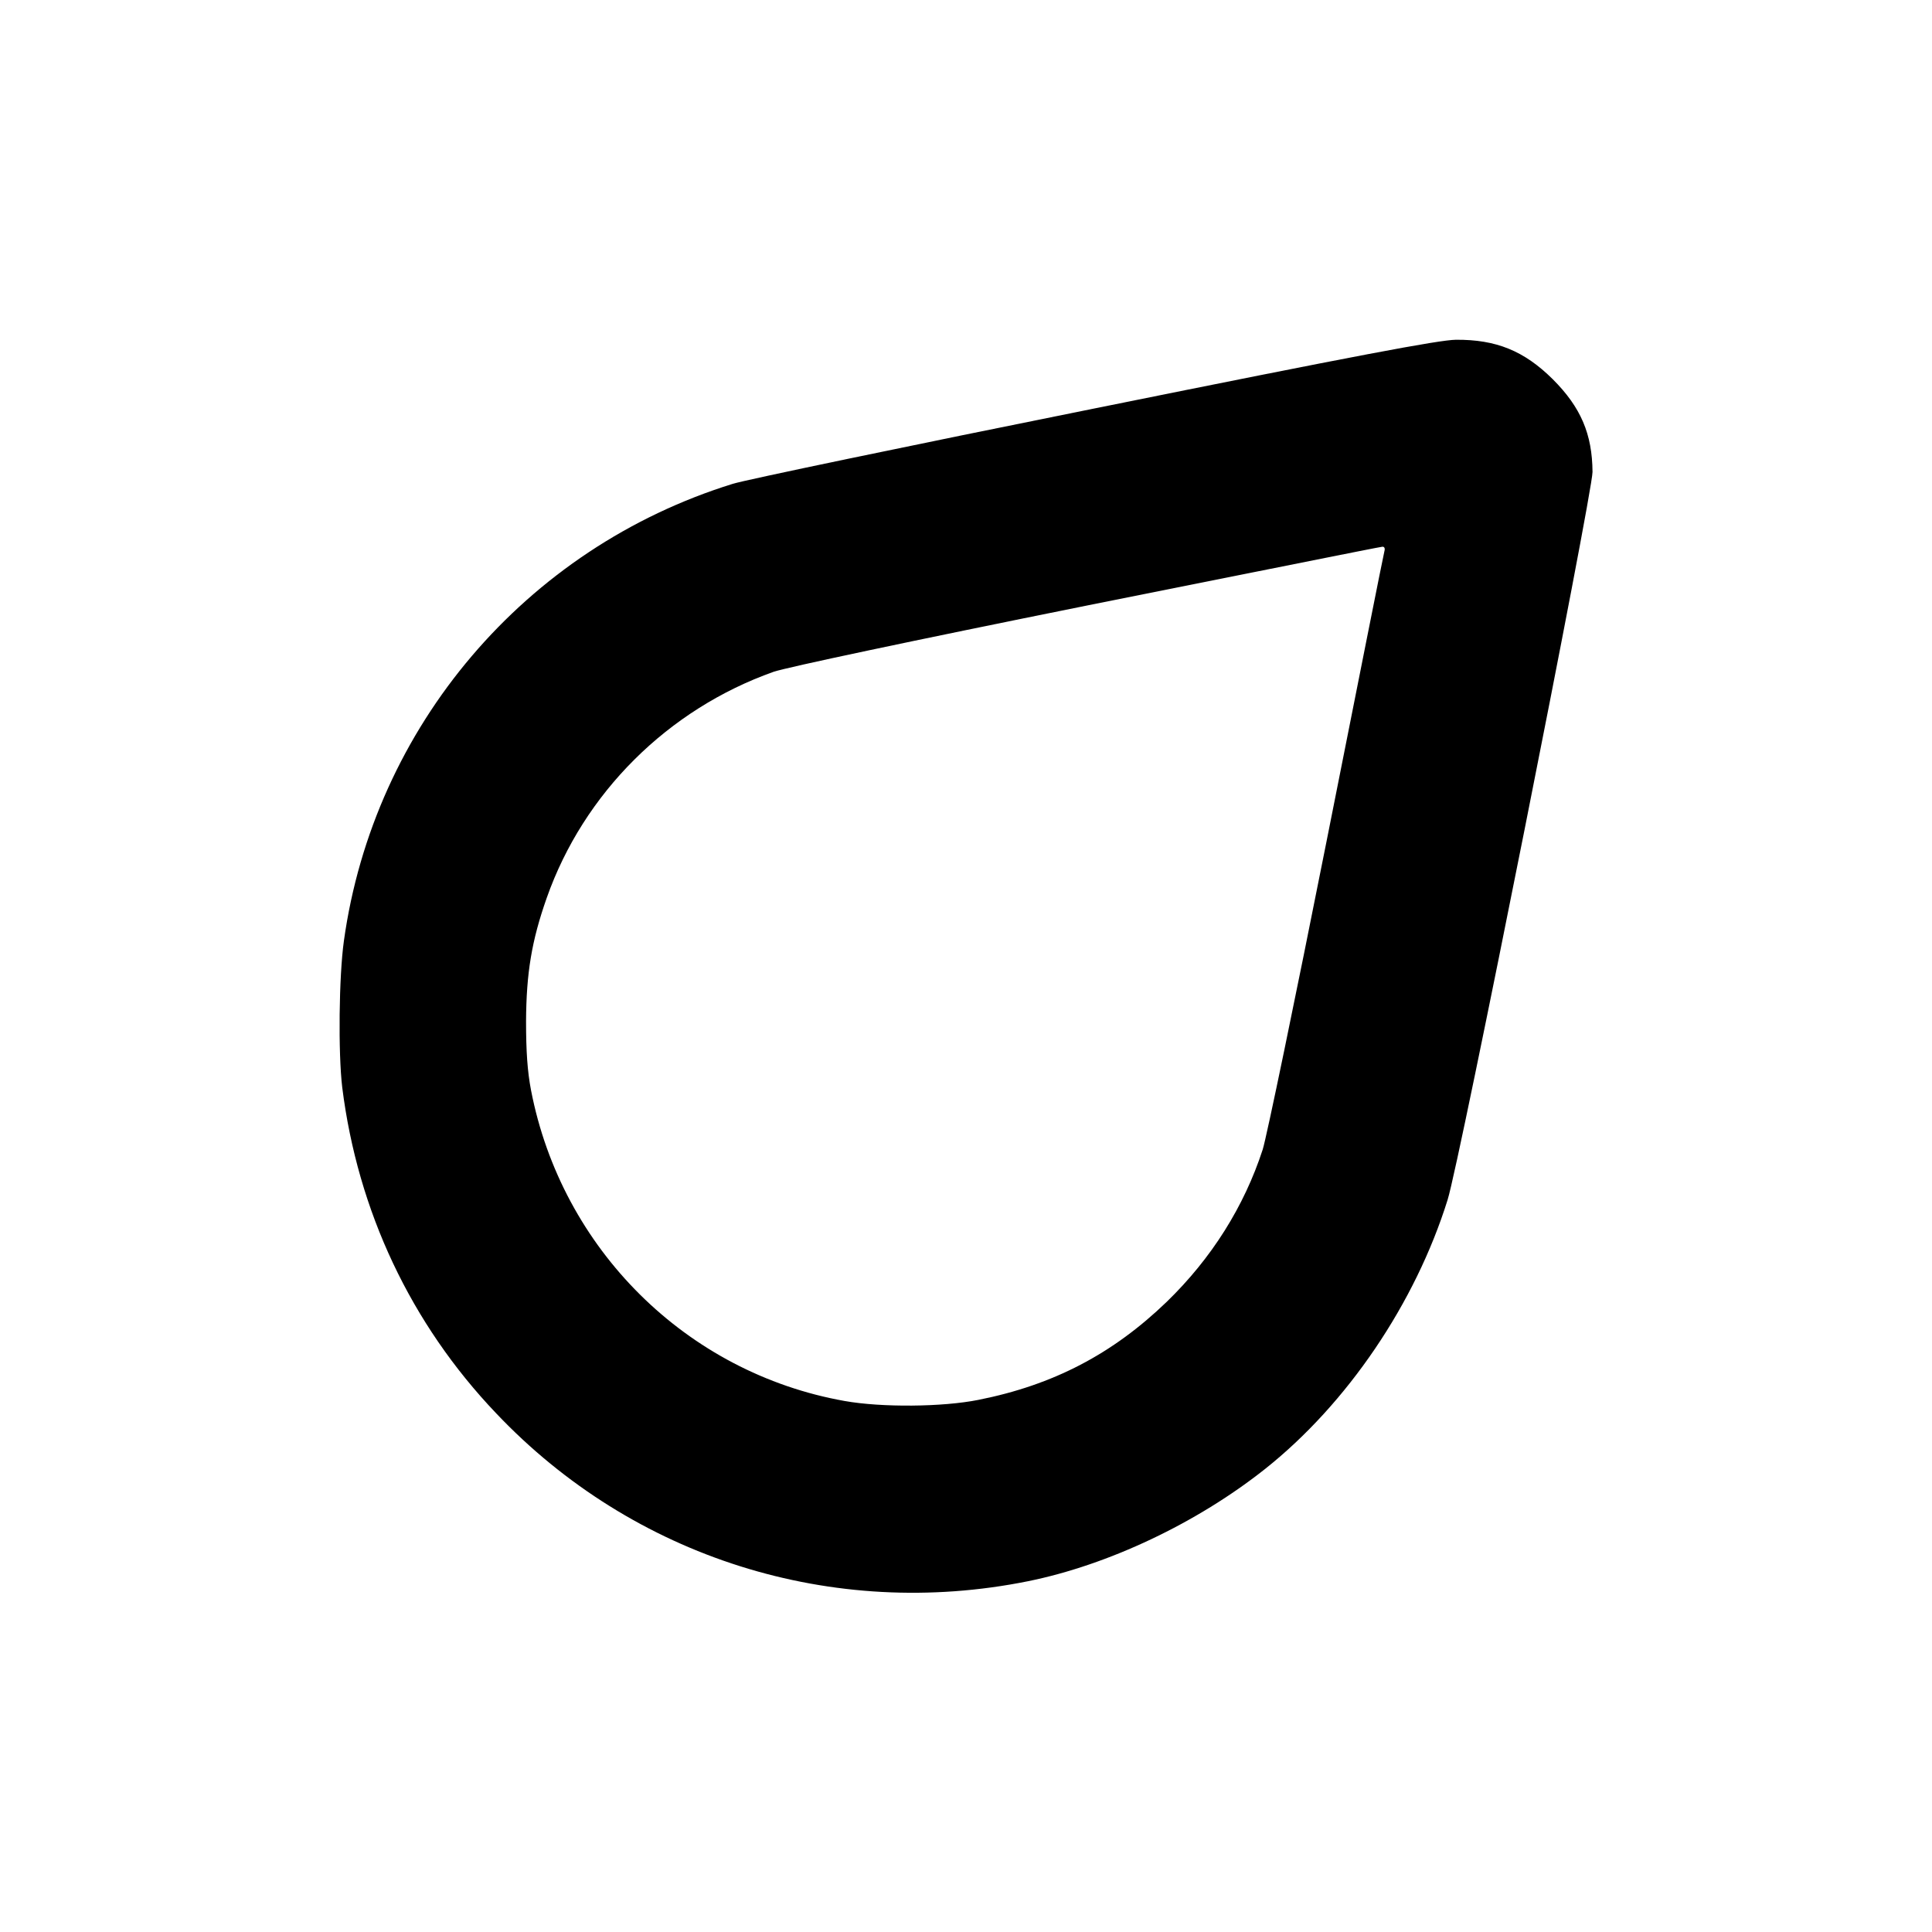 <?xml version="1.0" standalone="no"?>
<!DOCTYPE svg PUBLIC "-//W3C//DTD SVG 20010904//EN"
 "http://www.w3.org/TR/2001/REC-SVG-20010904/DTD/svg10.dtd">
<svg version="1.0" xmlns="http://www.w3.org/2000/svg"
 width="700pt" height="700pt" viewBox="0 0 700 700"
 preserveAspectRatio="xMidYMid meet">
<g transform="translate(0,700) scale(0.1,-0.1)"
fill="#000000" stroke="none">
<path d="M3965 5520 c-676 -136 -1266 -259 -1310 -273 -751 -233 -1301 -879
-1409 -1656 -18 -129 -21 -405 -6 -531 56 -447 248 -856 558 -1181 496 -523
1218 -751 1927 -608 291 59 612 211 859 407 297 236 544 600 661 975 43 135
525 2560 525 2637 -1 137 -42 234 -144 336 -104 103 -205 144 -351 143 -62 -1
-350 -55 -1310 -249z m1051 -517 c-3 -10 -97 -484 -210 -1053 -113 -569 -217
-1071 -231 -1115 -67 -206 -185 -394 -348 -552 -195 -188 -410 -301 -682 -355
-130 -26 -350 -28 -485 -4 -573 102 -1025 551 -1136 1126 -13 68 -18 140 -18
250 1 174 20 291 75 447 134 380 439 683 822 819 47 16 499 112 1135 240 581
116 1063 213 1070 213 8 1 11 -6 8 -16z"/>
</g>
</svg>
